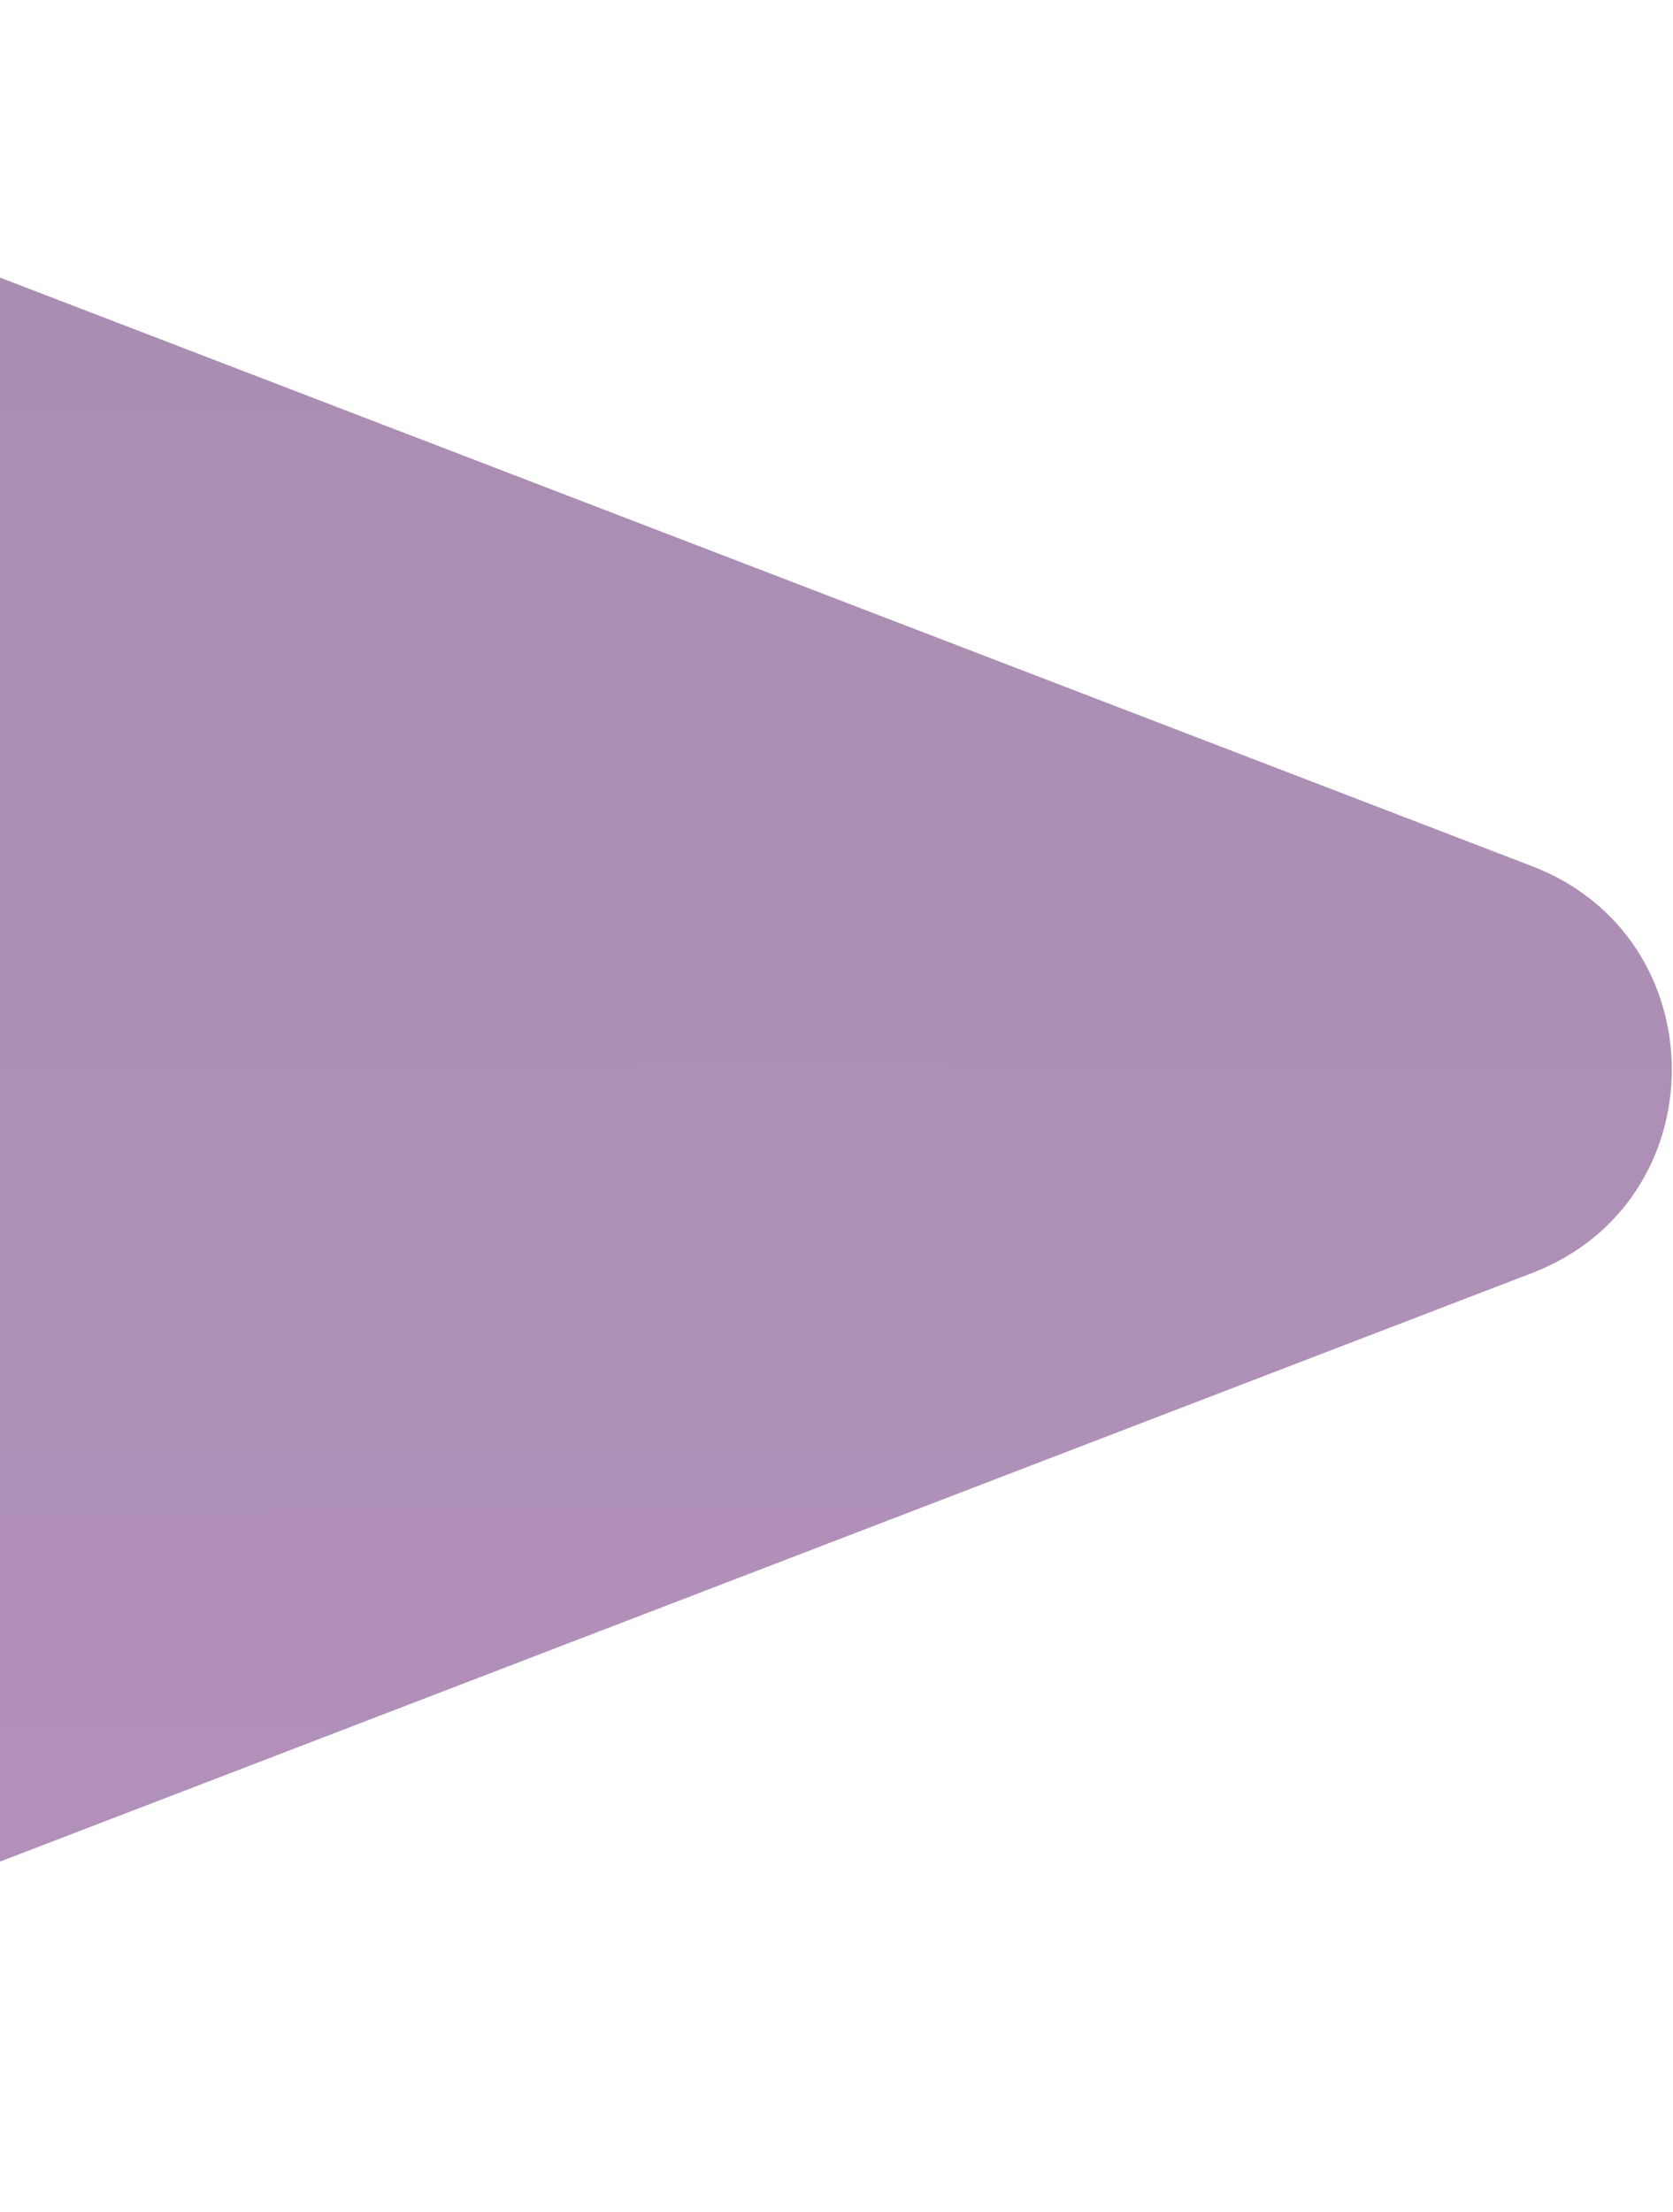<svg width="1352" height="1787" viewBox="0 0 1352 1787" fill="none" xmlns="http://www.w3.org/2000/svg">
<path opacity="0.5" d="M1238.15 699.698C1388.69 757.508 1388.69 970.492 1238.15 1028.3L-706.405 1775.04C-821.673 1819.31 -945.5 1734.21 -945.5 1610.74L-945.5 117.26C-945.5 -6.214 -821.672 -91.306 -706.405 -47.041L1238.15 699.698Z" fill="url(#paint0_linear_742_128)"/>
<defs>
<linearGradient id="paint0_linear_742_128" x1="99.1" y1="2022" x2="94.285" y2="-294.352" gradientUnits="userSpaceOnUse">
<stop stop-color="#6A257C"/>
<stop offset="1" stop-color="#501C5E"/>
</linearGradient>
</defs>
</svg>
